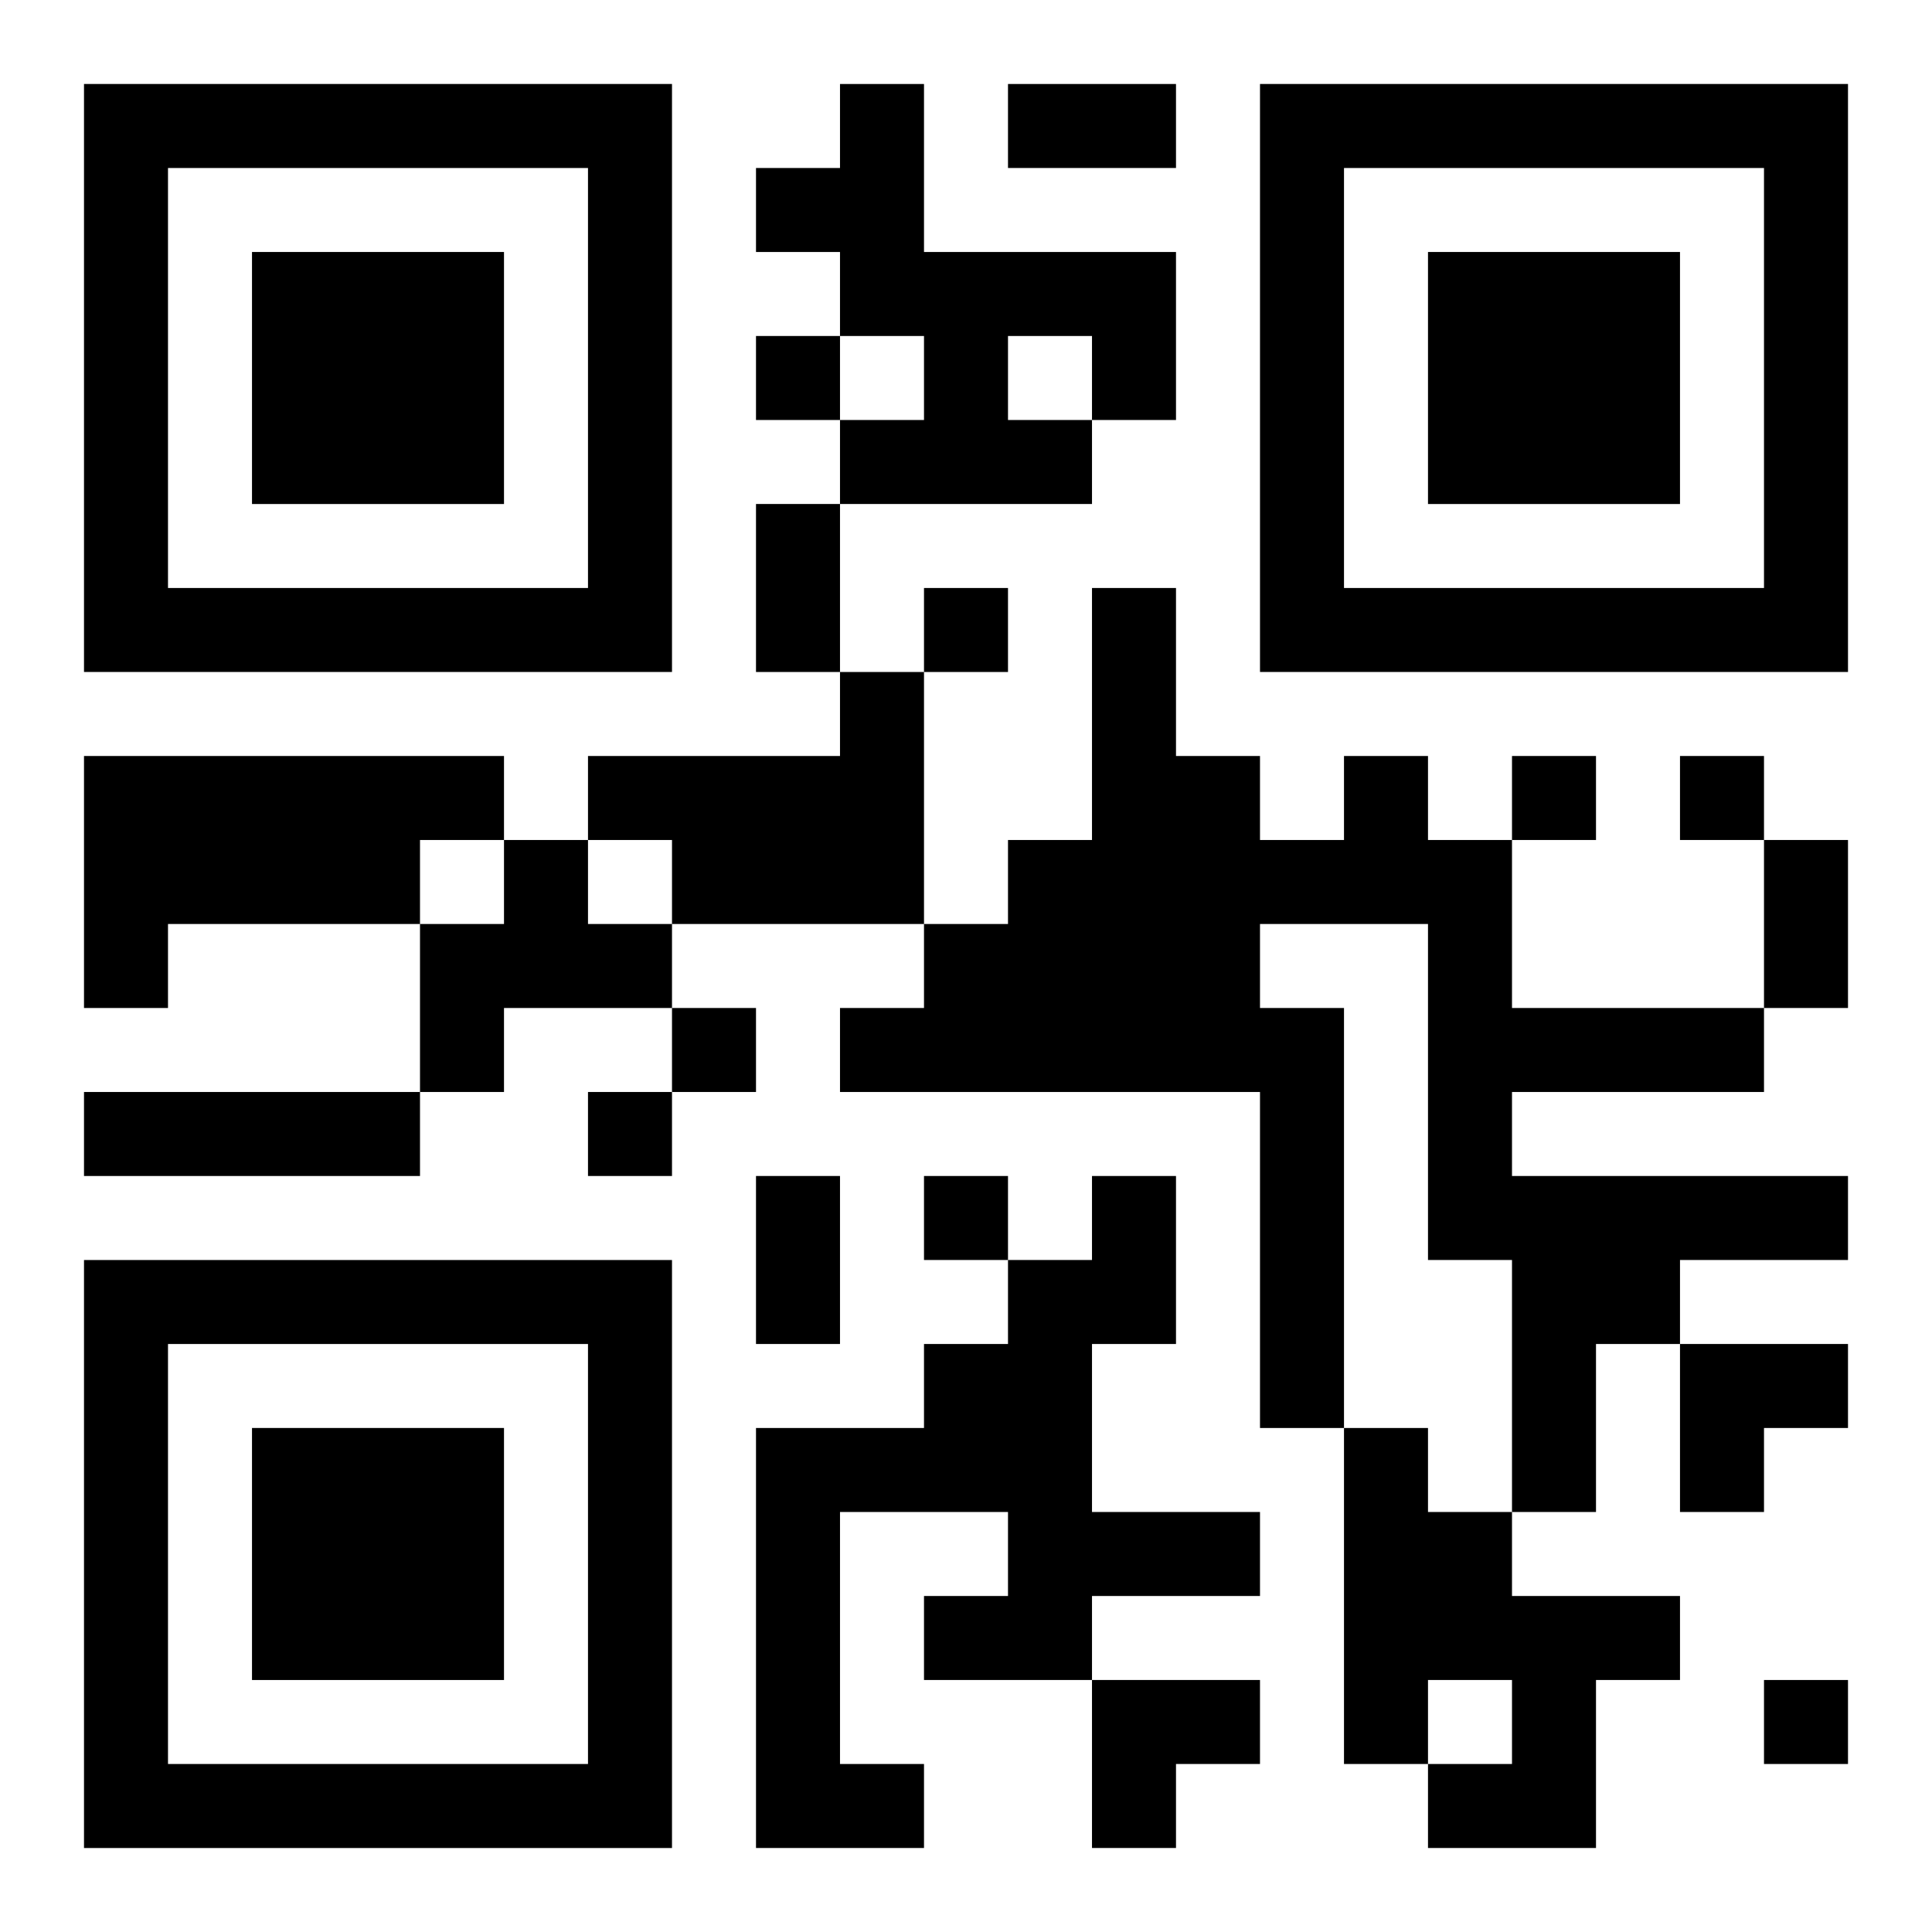 <?xml version="1.0" encoding="UTF-8"?>
<svg width="250" height="250" baseProfile="full" version="1.1" viewBox="-1 -1 23 23" xmlns="http://www.w3.org/2000/svg" xmlns:xlink="http://www.w3.org/1999/xlink"><symbol id="a"><path d="m0 7v7h7v-7h-7zm1 1h5v5h-5v-5zm1 1v3h3v-3h-3z"/></symbol><use y="-7" xlink:href="#a"/><use y="7" xlink:href="#a"/><use x="14" y="-7" xlink:href="#a"/><path d="m9 0h1v2h3v2h-1v1h-3v-1h1v-1h-1v-1h-1v-1h1v-1m2 3v1h1v-1h-1m-2 4h1v3h-3v-1h-1v-1h3v-1m-9 1h5v1h-1v1h-3v1h-1v-3m15 0h1v1h1v2h3v1h-3v1h4v1h-2v1h-1v2h-1v-3h-1v-4h-2v1h1v5h-1v-4h-5v-1h1v-1h1v-1h1v-3h1v2h1v1h1v-1m-10 1h1v1h1v1h-2v1h-1v-2h1v-1m-5 3h4v1h-4v-1m12 1h1v2h-1v2h2v1h-2v1h-2v-1h1v-1h-2v3h1v1h-2v-5h2v-1h1v-1h1v-1m3 3h1v1h1v1h2v1h-1v2h-2v-1h1v-1h-1v1h-1v-4m-7-13v1h1v-1h-1m2 3v1h1v-1h-1m7 2v1h1v-1h-1m2 0v1h1v-1h-1m-12 3v1h1v-1h-1m-1 1v1h1v-1h-1m4 1v1h1v-1h-1m10 6v1h1v-1h-1m-9-19h2v1h-2v-1m-3 5h1v2h-1v-2m12 4h1v2h-1v-2m-12 4h1v2h-1v-2m11 2h2v1h-1v1h-1zm-7 4h2v1h-1v1h-1z"/></svg>
